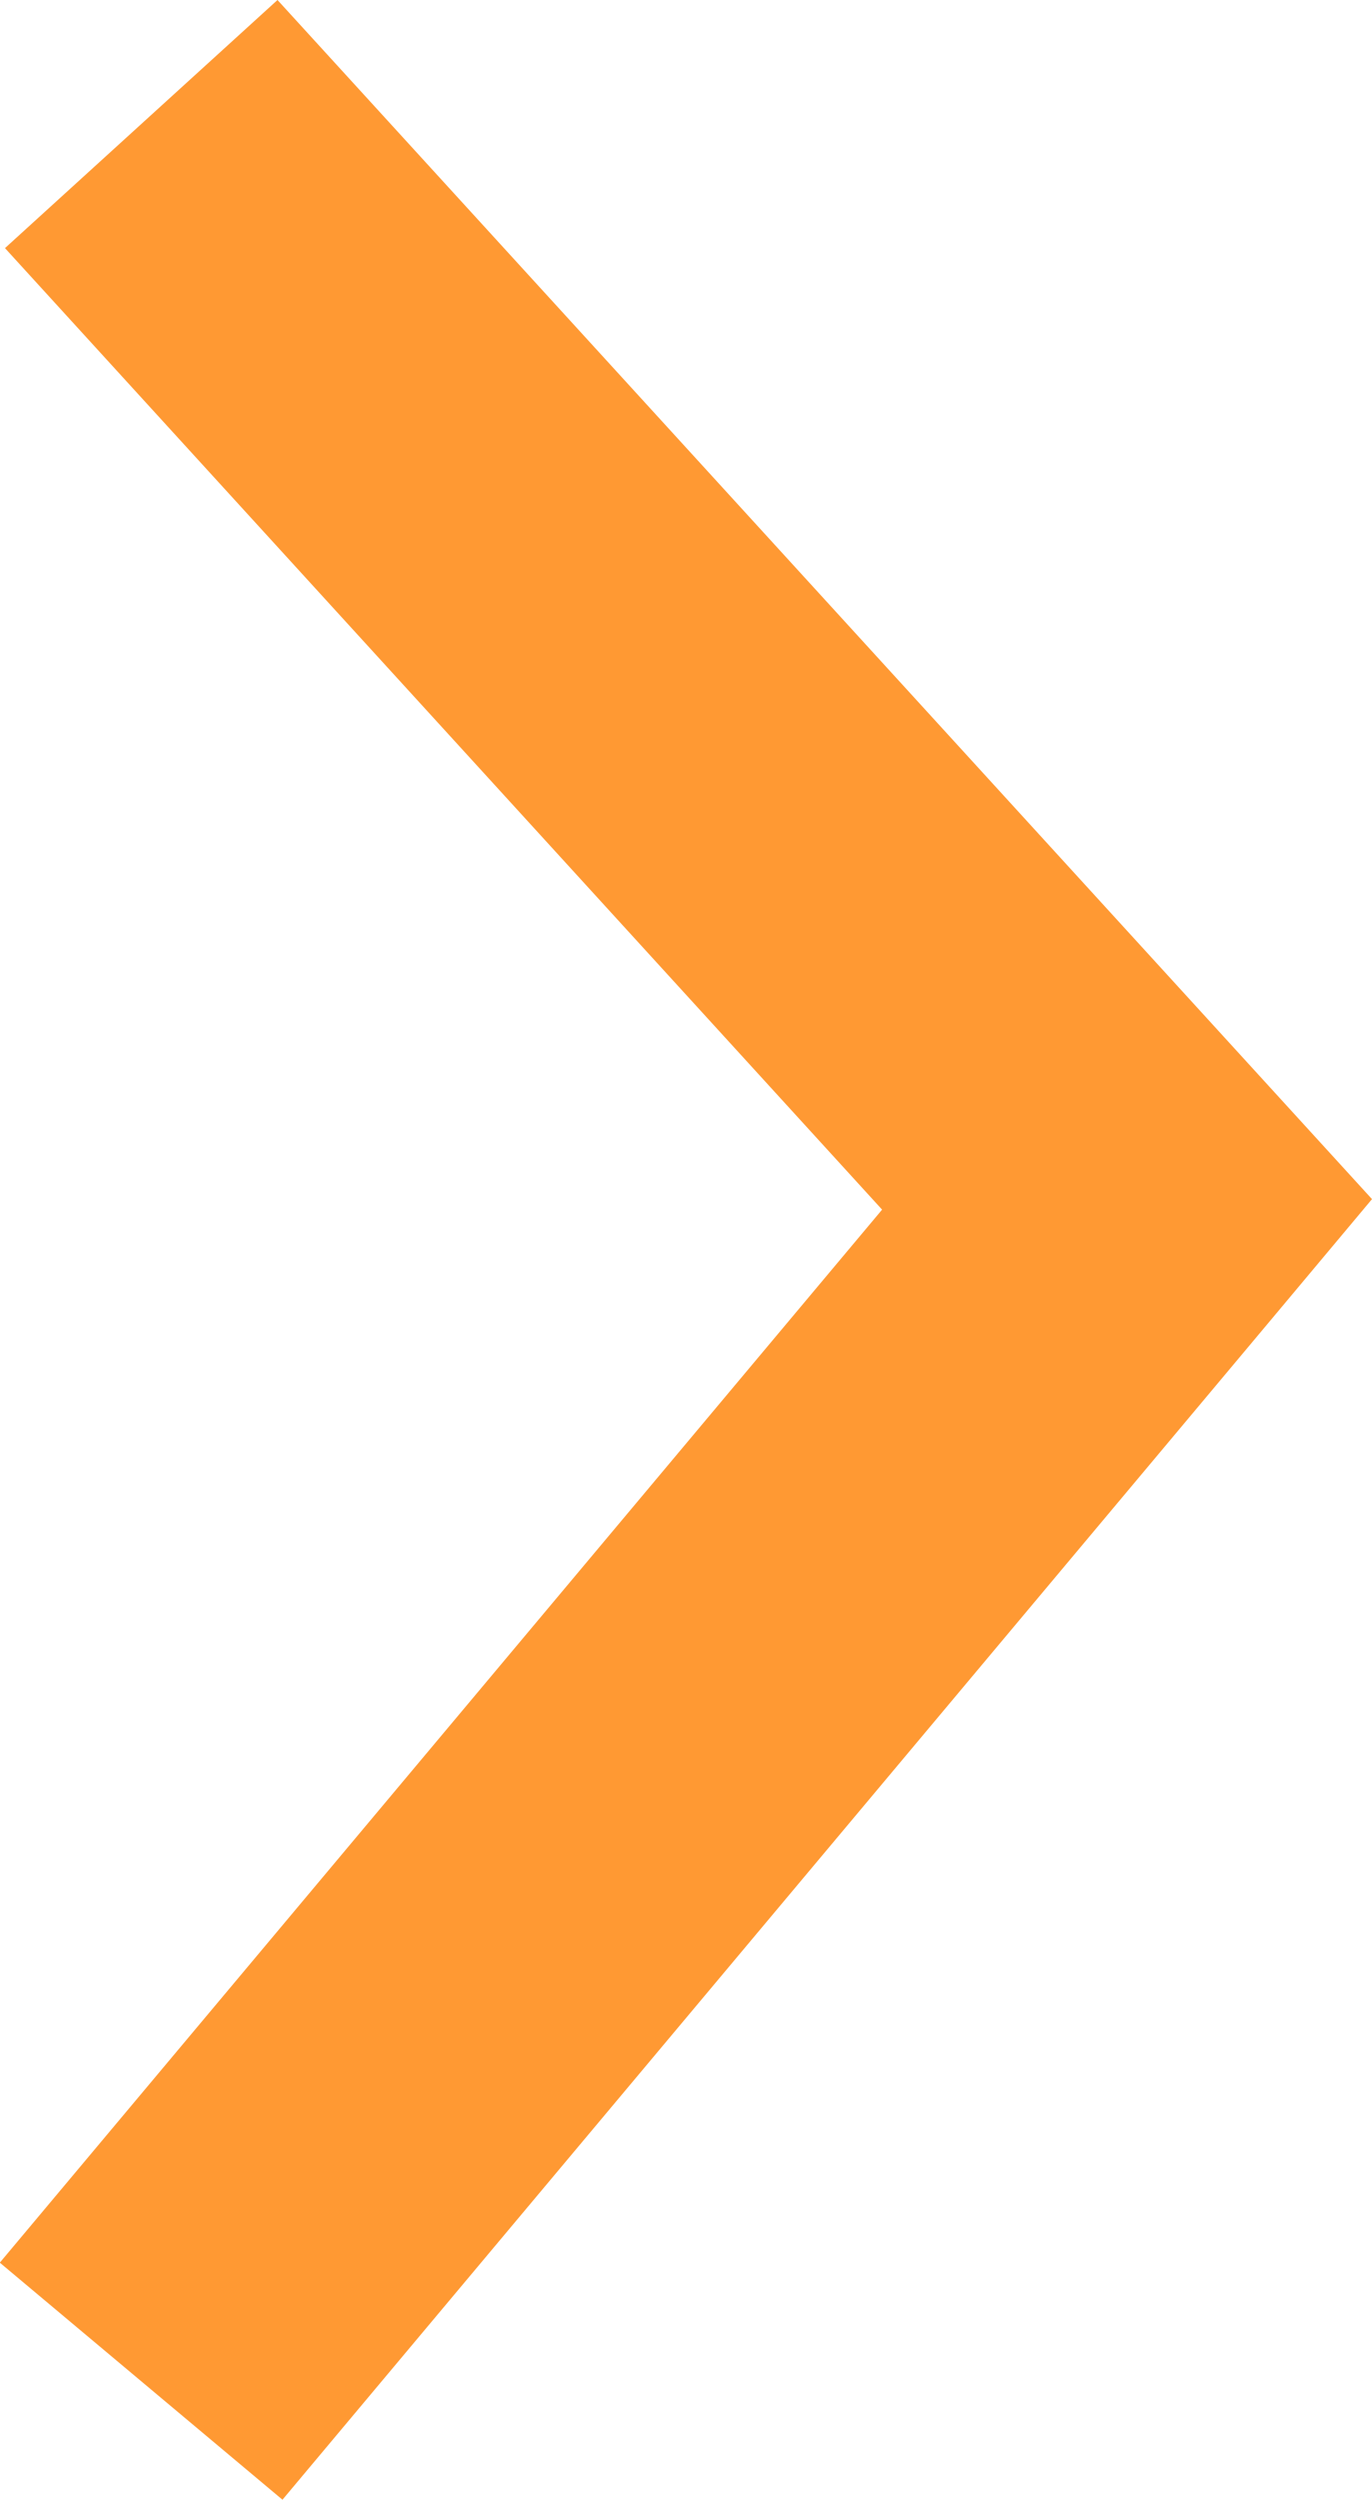 <svg xmlns="http://www.w3.org/2000/svg" width="7.441" height="13.553" viewBox="0 0 7.441 13.553">
  <path id="Path_2638" data-name="Path 2638" d="M-5099.512-12349.971l-5.936-6.5.562-.671,5.347-6.379,1.533,1.285-4.785,5.708,4.757,5.212Z" transform="translate(-5098.007 -12349.971) rotate(180)" fill="#f93"/>
</svg>
